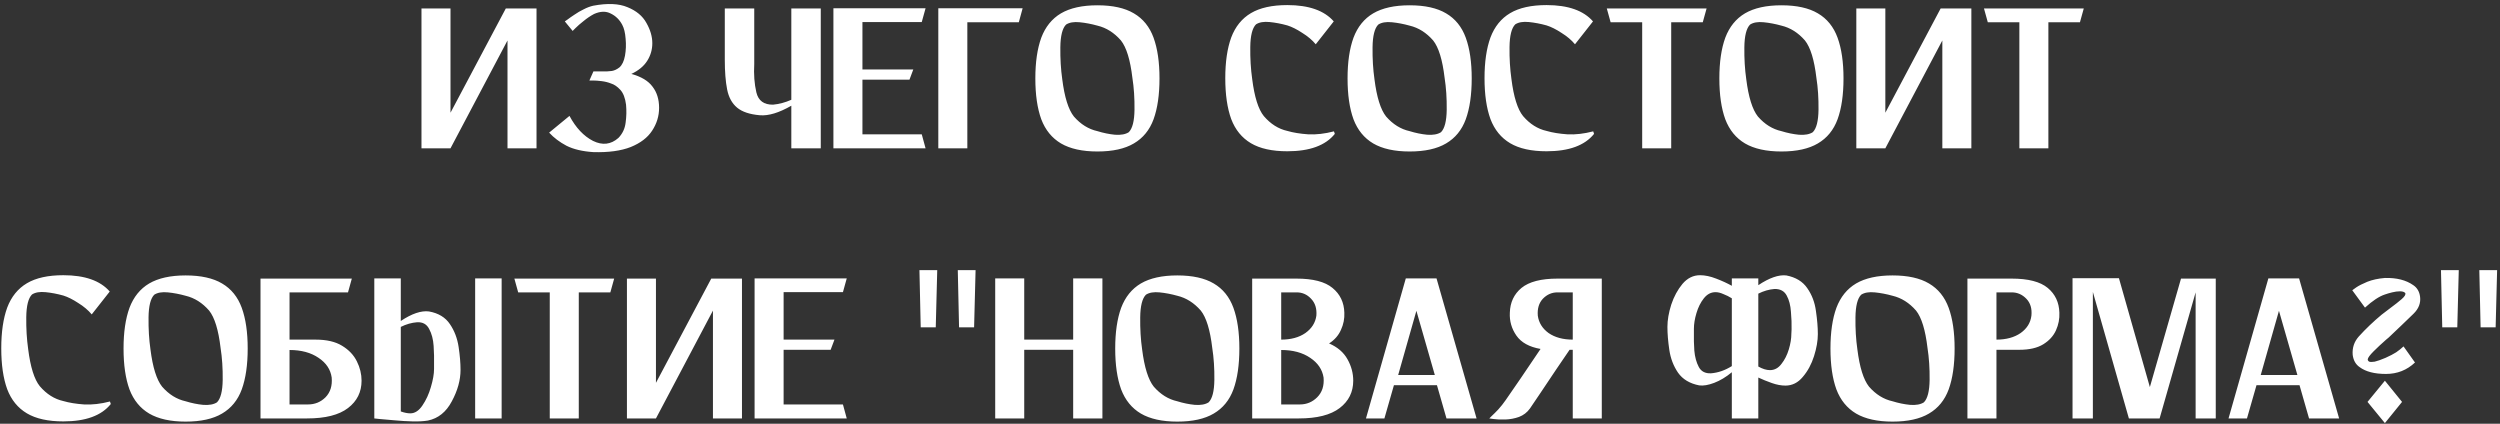 <?xml version="1.0" encoding="UTF-8"?> <svg xmlns="http://www.w3.org/2000/svg" width="472" height="80" viewBox="0 0 472 80" fill="none"><rect x="0" y="0" width="472" height="80" fill="#333333" stroke="none"/> <path d="M99.015 1.6H101.295V28H95.815V7.64L85.055 28H81.495H79.575V1.6H85.055V21.28L95.495 1.6H95.815H99.015ZM119.197 13.96C121.063 14.467 122.397 15.267 123.197 16.36C124.023 17.427 124.437 18.76 124.437 20.36C124.437 21.907 123.997 23.347 123.117 24.68C122.263 25.987 120.917 27.013 119.077 27.76C117.237 28.48 114.89 28.8 112.037 28.72C109.983 28.587 108.29 28.187 106.957 27.52C105.65 26.827 104.557 26 103.677 25.04L107.517 21.88C108.717 24.12 110.197 25.693 111.957 26.6C113.743 27.48 115.343 27.293 116.757 26.04C117.53 25.24 117.983 24.28 118.117 23.16C118.277 22.013 118.303 20.88 118.197 19.76C118.037 18.507 117.677 17.573 117.117 16.96C116.557 16.347 115.97 15.947 115.357 15.76C114.823 15.547 114.237 15.4 113.597 15.32C112.957 15.24 112.41 15.2 111.957 15.2C111.503 15.2 111.277 15.2 111.277 15.2L112.037 13.48C112.517 13.48 112.943 13.48 113.317 13.48C114.303 13.507 115.037 13.48 115.517 13.4C115.997 13.32 116.477 13.093 116.957 12.72C117.463 12.267 117.81 11.533 117.997 10.52C118.183 9.48 118.223 8.413 118.117 7.32C118.037 6.2 117.823 5.32 117.477 4.68C116.97 3.72 116.25 3.013 115.317 2.56C114.41 2.08 113.357 2.107 112.157 2.64C111.463 3.013 110.81 3.453 110.197 3.96C109.583 4.44 109.077 4.88 108.677 5.28C108.303 5.653 108.117 5.84 108.117 5.84L106.637 4.04C106.637 4.04 106.81 3.92 107.157 3.68C107.503 3.413 107.943 3.107 108.477 2.76C109.01 2.387 109.583 2.053 110.197 1.76C110.81 1.44 111.41 1.213 111.997 1.08C114.69 0.573 116.85 0.667 118.477 1.36C120.13 2.027 121.317 3.013 122.037 4.32C122.783 5.627 123.157 6.907 123.157 8.16C123.157 9.36 122.837 10.467 122.197 11.48C121.557 12.493 120.557 13.32 119.197 13.96ZM149.401 1.6H154.961V28H149.401V19.96C147.081 21.293 145.107 21.893 143.481 21.76C141.561 21.6 140.121 21.12 139.161 20.32C138.201 19.52 137.574 18.373 137.281 16.88C136.987 15.387 136.841 13.507 136.841 11.24V1.6H142.401V11.24C142.401 11.533 142.401 11.813 142.401 12.08C142.294 14.053 142.427 15.84 142.801 17.44C143.174 19.013 144.227 19.787 145.961 19.76C147.107 19.653 148.254 19.347 149.401 18.84V1.6ZM174.028 25.36L174.748 28H157.348V1.56H159.868H162.828H174.748L174.028 4.16H162.828V13.12H172.428L171.708 15.04H162.828V25.36H174.028ZM193.073 1.56L192.353 4.2H182.633V28H177.153V1.56H179.673H182.633H193.073ZM207.193 1C210.073 1 212.367 1.507 214.073 2.52C215.807 3.533 217.047 5.067 217.793 7.12C218.54 9.173 218.913 11.733 218.913 14.8C218.913 17.893 218.54 20.467 217.793 22.52C217.047 24.547 215.807 26.067 214.073 27.08C212.367 28.093 210.073 28.6 207.193 28.6C204.34 28.6 202.047 28.093 200.313 27.08C198.607 26.067 197.367 24.547 196.593 22.52C195.847 20.467 195.473 17.893 195.473 14.8C195.473 11.733 195.847 9.173 196.593 7.12C197.367 5.067 198.607 3.533 200.313 2.52C202.047 1.507 204.34 1 207.193 1ZM213.113 24.96C213.807 24.267 214.167 22.853 214.193 20.72C214.22 18.56 214.087 16.547 213.793 14.68C213.393 11.293 212.673 8.947 211.633 7.64C210.353 6.173 208.873 5.24 207.193 4.84C206.047 4.52 204.927 4.307 203.833 4.2C202.74 4.093 201.887 4.24 201.273 4.64C200.58 5.333 200.22 6.76 200.193 8.92C200.167 11.08 200.287 13.093 200.553 14.96C200.98 18.347 201.713 20.693 202.753 22C204.033 23.467 205.513 24.387 207.193 24.76C208.313 25.107 209.42 25.333 210.513 25.44C211.633 25.52 212.5 25.36 213.113 24.96ZM251.853 24.8L252.013 25.28C250.253 27.467 247.266 28.56 243.053 28.56C240.173 28.56 237.879 28.053 236.173 27.04C234.466 26.027 233.226 24.507 232.453 22.48C231.706 20.427 231.333 17.853 231.333 14.76C231.333 11.693 231.706 9.133 232.453 7.08C233.226 5.027 234.466 3.493 236.173 2.48C237.879 1.467 240.173 0.96 243.053 0.96C247.106 0.96 250.026 1.987 251.813 4.04L248.413 8.36C247.746 7.56 246.893 6.84 245.853 6.2C244.839 5.533 243.906 5.067 243.053 4.8C241.906 4.48 240.786 4.267 239.693 4.16C238.599 4.053 237.746 4.2 237.133 4.6C236.439 5.293 236.079 6.72 236.053 8.88C236.026 11.013 236.146 13.027 236.413 14.92C236.839 18.307 237.573 20.64 238.613 21.92C239.893 23.413 241.373 24.347 243.053 24.72C244.146 25.04 245.453 25.253 246.973 25.36C248.493 25.44 250.119 25.253 251.853 24.8ZM266.139 1C269.019 1 271.312 1.507 273.019 2.52C274.752 3.533 275.992 5.067 276.739 7.12C277.485 9.173 277.859 11.733 277.859 14.8C277.859 17.893 277.485 20.467 276.739 22.52C275.992 24.547 274.752 26.067 273.019 27.08C271.312 28.093 269.019 28.6 266.139 28.6C263.285 28.6 260.992 28.093 259.259 27.08C257.552 26.067 256.312 24.547 255.539 22.52C254.792 20.467 254.419 17.893 254.419 14.8C254.419 11.733 254.792 9.173 255.539 7.12C256.312 5.067 257.552 3.533 259.259 2.52C260.992 1.507 263.285 1 266.139 1ZM272.059 24.96C272.752 24.267 273.112 22.853 273.139 20.72C273.165 18.56 273.032 16.547 272.739 14.68C272.339 11.293 271.619 8.947 270.579 7.64C269.299 6.173 267.819 5.24 266.139 4.84C264.992 4.52 263.872 4.307 262.779 4.2C261.685 4.093 260.832 4.24 260.219 4.64C259.525 5.333 259.165 6.76 259.139 8.92C259.112 11.08 259.232 13.093 259.499 14.96C259.925 18.347 260.659 20.693 261.699 22C262.979 23.467 264.459 24.387 266.139 24.76C267.259 25.107 268.365 25.333 269.459 25.44C270.579 25.52 271.445 25.36 272.059 24.96ZM300.798 24.8L300.958 25.28C299.198 27.467 296.211 28.56 291.998 28.56C289.118 28.56 286.825 28.053 285.118 27.04C283.411 26.027 282.171 24.507 281.398 22.48C280.651 20.427 280.278 17.853 280.278 14.76C280.278 11.693 280.651 9.133 281.398 7.08C282.171 5.027 283.411 3.493 285.118 2.48C286.825 1.467 289.118 0.96 291.998 0.96C296.051 0.96 298.971 1.987 300.758 4.04L297.358 8.36C296.691 7.56 295.838 6.84 294.798 6.2C293.785 5.533 292.851 5.067 291.998 4.8C290.851 4.48 289.731 4.267 288.638 4.16C287.545 4.053 286.691 4.2 286.078 4.6C285.385 5.293 285.025 6.72 284.998 8.88C284.971 11.013 285.091 13.027 285.358 14.92C285.785 18.307 286.518 20.64 287.558 21.92C288.838 23.413 290.318 24.347 291.998 24.72C293.091 25.04 294.398 25.253 295.918 25.36C297.438 25.44 299.065 25.253 300.798 24.8ZM322.204 1.6L321.484 4.2H315.524V28H310.044V4.2H304.084L303.364 1.6H310.044H315.524H322.204ZM336.334 1C339.214 1 341.507 1.507 343.214 2.52C344.947 3.533 346.187 5.067 346.934 7.12C347.681 9.173 348.054 11.733 348.054 14.8C348.054 17.893 347.681 20.467 346.934 22.52C346.187 24.547 344.947 26.067 343.214 27.08C341.507 28.093 339.214 28.6 336.334 28.6C333.481 28.6 331.187 28.093 329.454 27.08C327.747 26.067 326.507 24.547 325.734 22.52C324.987 20.467 324.614 17.893 324.614 14.8C324.614 11.733 324.987 9.173 325.734 7.12C326.507 5.067 327.747 3.533 329.454 2.52C331.187 1.507 333.481 1 336.334 1ZM342.254 24.96C342.947 24.267 343.307 22.853 343.334 20.72C343.361 18.56 343.227 16.547 342.934 14.68C342.534 11.293 341.814 8.947 340.774 7.64C339.494 6.173 338.014 5.24 336.334 4.84C335.187 4.52 334.067 4.307 332.974 4.2C331.881 4.093 331.027 4.24 330.414 4.64C329.721 5.333 329.361 6.76 329.334 8.92C329.307 11.08 329.427 13.093 329.694 14.96C330.121 18.347 330.854 20.693 331.894 22C333.174 23.467 334.654 24.387 336.334 24.76C337.454 25.107 338.561 25.333 339.654 25.44C340.774 25.52 341.641 25.36 342.254 24.96ZM369.913 1.6H372.193V28H366.713V7.64L355.953 28H352.393H350.473V1.6H355.953V21.28L366.393 1.6H366.713H369.913ZM393.415 1.6L392.695 4.2H386.735V28H381.255V4.2H375.295L374.575 1.6H381.255H386.735H393.415ZM20.759 75.8L20.919 76.28C19.159 78.467 16.172 79.56 11.959 79.56C9.079 79.56 6.786 79.053 5.079 78.04C3.372 77.027 2.132 75.507 1.359 73.48C0.612 71.427 0.239 68.853 0.239 65.76C0.239 62.693 0.612 60.133 1.359 58.08C2.132 56.027 3.372 54.493 5.079 53.48C6.786 52.467 9.079 51.96 11.959 51.96C16.012 51.96 18.932 52.987 20.719 55.04L17.319 59.36C16.652 58.56 15.799 57.84 14.759 57.2C13.746 56.533 12.812 56.067 11.959 55.8C10.812 55.48 9.692 55.267 8.599 55.16C7.506 55.053 6.652 55.2 6.039 55.6C5.346 56.293 4.986 57.72 4.959 59.88C4.932 62.013 5.052 64.027 5.319 65.92C5.746 69.307 6.479 71.64 7.519 72.92C8.799 74.413 10.279 75.347 11.959 75.72C13.052 76.04 14.359 76.253 15.879 76.36C17.399 76.44 19.026 76.253 20.759 75.8ZM35.045 52C37.925 52 40.218 52.507 41.925 53.52C43.658 54.533 44.898 56.067 45.645 58.12C46.392 60.173 46.765 62.733 46.765 65.8C46.765 68.893 46.392 71.467 45.645 73.52C44.898 75.547 43.658 77.067 41.925 78.08C40.218 79.093 37.925 79.6 35.045 79.6C32.192 79.6 29.898 79.093 28.165 78.08C26.458 77.067 25.218 75.547 24.445 73.52C23.698 71.467 23.325 68.893 23.325 65.8C23.325 62.733 23.698 60.173 24.445 58.12C25.218 56.067 26.458 54.533 28.165 53.52C29.898 52.507 32.192 52 35.045 52ZM40.965 75.96C41.658 75.267 42.018 73.853 42.045 71.72C42.072 69.56 41.938 67.547 41.645 65.68C41.245 62.293 40.525 59.947 39.485 58.64C38.205 57.173 36.725 56.24 35.045 55.84C33.898 55.52 32.778 55.307 31.685 55.2C30.592 55.093 29.738 55.24 29.125 55.64C28.432 56.333 28.072 57.76 28.045 59.92C28.018 62.08 28.138 64.093 28.405 65.96C28.832 69.347 29.565 71.693 30.605 73C31.885 74.467 33.365 75.387 35.045 75.76C36.165 76.107 37.272 76.333 38.365 76.44C39.485 76.52 40.352 76.36 40.965 75.96ZM59.584 64.12C61.664 64.12 63.331 64.507 64.584 65.28C65.864 66.053 66.798 67.04 67.384 68.24C67.971 69.413 68.264 70.627 68.264 71.88C68.264 74.013 67.411 75.733 65.704 77.04C63.998 78.347 61.424 79 57.984 79H54.664H49.184V52.6H51.544H54.664H66.424L65.704 55.2H54.664V64.12C55.544 64.12 57.184 64.12 59.584 64.12ZM58.144 76.36C59.451 76.36 60.558 75.907 61.464 75C62.371 74.067 62.758 72.827 62.624 71.28C62.411 69.76 61.584 68.52 60.144 67.56C58.704 66.573 56.878 66.08 54.664 66.08V76.36C54.664 76.36 54.931 76.36 55.464 76.36C55.998 76.36 56.891 76.36 58.144 76.36ZM80.989 58.8C82.775 59.12 84.095 59.92 84.949 61.2C85.802 62.453 86.349 63.893 86.589 65.52C86.829 67.12 86.949 68.56 86.949 69.84C86.949 71.76 86.402 73.733 85.309 75.76C84.242 77.787 82.735 79 80.789 79.4C79.989 79.533 79.029 79.587 77.909 79.56C76.789 79.533 75.669 79.467 74.549 79.36C73.455 79.28 72.535 79.2 71.789 79.12C71.042 79.04 70.669 79 70.669 79V52.56H75.669V60.6C77.749 59.213 79.522 58.613 80.989 58.8ZM81.949 69.64C81.949 69.4 81.949 69.133 81.949 68.84C81.975 67.747 81.949 66.573 81.869 65.32C81.789 64.067 81.509 63 81.029 62.12C80.575 61.213 79.815 60.787 78.749 60.84C77.709 60.92 76.682 61.213 75.669 61.72V77.68C76.335 77.92 76.935 78.04 77.469 78.04C78.322 78.04 79.082 77.547 79.749 76.56C80.442 75.547 80.975 74.387 81.349 73.08C81.749 71.747 81.949 70.6 81.949 69.64ZM89.709 52.56H94.709V79H89.709V52.56ZM115.954 52.6L115.234 55.2H109.274V79H103.794V55.2H97.834L97.114 52.6H103.794H109.274H115.954ZM137.804 52.6H140.084V79H134.604V58.64L123.844 79H120.284H118.364V52.6H123.844V72.28L134.284 52.6H134.604H137.804ZM159.146 76.36L159.866 79H142.466V52.56H144.986H147.946H159.866L159.146 55.16H147.946V64.12H157.546L156.826 66.04H147.946V76.36H159.146ZM173.83 61.8L173.59 51H176.95L176.67 61.8H173.83ZM181.07 61.8L180.83 51H184.19L183.91 61.8H181.07ZM202.615 52.56H208.135V79H202.615V66.04H193.375V79H187.895V52.56H193.375V64.12H202.615V52.56ZM222.272 52C225.152 52 227.445 52.507 229.152 53.52C230.885 54.533 232.125 56.067 232.872 58.12C233.618 60.173 233.992 62.733 233.992 65.8C233.992 68.893 233.618 71.467 232.872 73.52C232.125 75.547 230.885 77.067 229.152 78.08C227.445 79.093 225.152 79.6 222.272 79.6C219.418 79.6 217.125 79.093 215.392 78.08C213.685 77.067 212.445 75.547 211.672 73.52C210.925 71.467 210.552 68.893 210.552 65.8C210.552 62.733 210.925 60.173 211.672 58.12C212.445 56.067 213.685 54.533 215.392 53.52C217.125 52.507 219.418 52 222.272 52ZM228.192 75.96C228.885 75.267 229.245 73.853 229.272 71.72C229.298 69.56 229.165 67.547 228.872 65.68C228.472 62.293 227.752 59.947 226.712 58.64C225.432 57.173 223.952 56.24 222.272 55.84C221.125 55.52 220.005 55.307 218.912 55.2C217.818 55.093 216.965 55.24 216.352 55.64C215.658 56.333 215.298 57.76 215.272 59.92C215.245 62.08 215.365 64.093 215.632 65.96C216.058 69.347 216.792 71.693 217.832 73C219.112 74.467 220.592 75.387 222.272 75.76C223.392 76.107 224.498 76.333 225.592 76.44C226.712 76.52 227.578 76.36 228.192 75.96ZM250.931 64.84C252.531 65.533 253.691 66.533 254.411 67.84C255.131 69.12 255.491 70.467 255.491 71.88C255.491 74.013 254.638 75.733 252.931 77.04C251.224 78.347 248.651 79 245.211 79H241.891H236.411V52.6H240.771H241.891H244.771C247.891 52.6 250.158 53.187 251.571 54.36C253.011 55.533 253.758 57.093 253.811 59.04C253.864 60.16 253.651 61.24 253.171 62.28C252.718 63.32 251.971 64.173 250.931 64.84ZM241.891 55.2V64.12C243.731 64.12 245.251 63.707 246.451 62.88C247.651 62.027 248.344 60.933 248.531 59.6C248.638 58.267 248.304 57.2 247.531 56.4C246.784 55.6 245.878 55.2 244.811 55.2C243.744 55.2 242.984 55.2 242.531 55.2C242.078 55.2 241.864 55.2 241.891 55.2ZM245.411 76.36C246.691 76.36 247.784 75.907 248.691 75C249.624 74.067 250.024 72.827 249.891 71.28C249.651 69.76 248.811 68.52 247.371 67.56C245.931 66.573 244.104 66.08 241.891 66.08V76.36C241.891 76.36 242.158 76.36 242.691 76.36C243.224 76.36 244.131 76.36 245.411 76.36ZM273.095 79L271.295 72.72H263.175L261.375 79H257.895L265.415 52.56H265.535H268.935H271.215L278.775 79H273.095ZM263.975 70.8H270.895L267.415 58.68L263.975 70.8ZM284.257 75.56C284.79 74.787 285.737 73.413 287.097 71.44C288.457 69.44 289.71 67.587 290.857 65.88C288.723 65.507 287.203 64.667 286.297 63.36C285.39 62.053 284.977 60.613 285.057 59.04C285.11 57.093 285.843 55.533 287.257 54.36C288.697 53.187 290.963 52.6 294.057 52.6H296.937H298.097H302.417V79H296.937V66.04C296.777 66.04 296.577 66.04 296.337 66.04C295.697 66.973 294.843 68.227 293.777 69.8C292.737 71.347 291.737 72.84 290.777 74.28C289.817 75.693 289.177 76.64 288.857 77.12C288.323 77.867 287.63 78.4 286.777 78.72C285.95 79.013 285.097 79.173 284.217 79.2C283.363 79.227 282.643 79.2 282.057 79.12C281.47 79.04 281.177 79 281.177 79C281.177 79 281.337 78.84 281.657 78.52C282.003 78.2 282.417 77.787 282.897 77.28C283.377 76.747 283.83 76.173 284.257 75.56ZM296.937 55.2C296.963 55.2 296.75 55.2 296.297 55.2C295.87 55.2 295.123 55.2 294.057 55.2C292.99 55.2 292.07 55.6 291.297 56.4C290.55 57.2 290.23 58.267 290.337 59.6C290.523 60.933 291.203 62.027 292.377 62.88C293.577 63.707 295.097 64.12 296.937 64.12V55.2ZM337.249 52C339.036 52.347 340.356 53.147 341.209 54.4C342.089 55.653 342.636 57.093 342.849 58.72C343.089 60.347 343.209 61.8 343.209 63.08C343.209 64.333 342.969 65.72 342.489 67.24C342.009 68.76 341.303 70.067 340.369 71.16C339.463 72.253 338.369 72.8 337.089 72.8C336.289 72.8 335.436 72.64 334.529 72.32C333.623 72 332.769 71.653 331.969 71.28V79H326.969V70.28C325.876 71.187 324.769 71.853 323.649 72.28C322.529 72.707 321.583 72.867 320.809 72.76C319.023 72.413 317.689 71.613 316.809 70.36C315.956 69.107 315.409 67.68 315.169 66.08C314.929 64.453 314.809 63 314.809 61.72C314.809 60.44 315.049 59.04 315.529 57.52C316.036 56 316.743 54.693 317.649 53.6C318.583 52.507 319.689 51.96 320.969 51.96C321.903 51.96 322.916 52.173 324.009 52.6C325.129 53.027 326.116 53.48 326.969 53.96V52.56H331.969V53.84C334.049 52.453 335.809 51.84 337.249 52ZM323.049 70.48C324.383 70.373 325.689 69.92 326.969 69.12V56.32C326.463 56 325.929 55.733 325.369 55.52C324.836 55.28 324.343 55.16 323.889 55.16C323.036 55.16 322.303 55.547 321.689 56.32C321.076 57.093 320.609 58.027 320.289 59.12C319.969 60.187 319.809 61.173 319.809 62.08C319.809 62.32 319.809 62.573 319.809 62.84C319.783 63.88 319.809 65 319.889 66.2C319.996 67.4 320.276 68.427 320.729 69.28C321.183 70.133 321.956 70.533 323.049 70.48ZM338.209 63C338.209 62.76 338.223 62.493 338.249 62.2C338.276 61.187 338.236 60.08 338.129 58.88C338.049 57.653 337.783 56.627 337.329 55.8C336.876 54.947 336.103 54.533 335.009 54.56C333.996 54.64 332.983 54.933 331.969 55.44V69.2C332.769 69.653 333.503 69.88 334.169 69.88C335.023 69.88 335.743 69.493 336.329 68.72C336.943 67.947 337.409 67.027 337.729 65.96C338.049 64.893 338.209 63.907 338.209 63ZM357.311 52C360.191 52 362.484 52.507 364.191 53.52C365.924 54.533 367.164 56.067 367.911 58.12C368.657 60.173 369.031 62.733 369.031 65.8C369.031 68.893 368.657 71.467 367.911 73.52C367.164 75.547 365.924 77.067 364.191 78.08C362.484 79.093 360.191 79.6 357.311 79.6C354.457 79.6 352.164 79.093 350.431 78.08C348.724 77.067 347.484 75.547 346.711 73.52C345.964 71.467 345.591 68.893 345.591 65.8C345.591 62.733 345.964 60.173 346.711 58.12C347.484 56.067 348.724 54.533 350.431 53.52C352.164 52.507 354.457 52 357.311 52ZM363.231 75.96C363.924 75.267 364.284 73.853 364.311 71.72C364.337 69.56 364.204 67.547 363.911 65.68C363.511 62.293 362.791 59.947 361.751 58.64C360.471 57.173 358.991 56.24 357.311 55.84C356.164 55.52 355.044 55.307 353.951 55.2C352.857 55.093 352.004 55.24 351.391 55.64C350.697 56.333 350.337 57.76 350.311 59.92C350.284 62.08 350.404 64.093 350.671 65.96C351.097 69.347 351.831 71.693 352.871 73C354.151 74.467 355.631 75.387 357.311 75.76C358.431 76.107 359.537 76.333 360.631 76.44C361.751 76.52 362.617 76.36 363.231 75.96ZM379.81 52.6C382.93 52.6 385.197 53.187 386.61 54.36C388.023 55.533 388.757 57.093 388.81 59.04C388.863 60.187 388.65 61.293 388.17 62.36C387.69 63.427 386.89 64.307 385.77 65C384.65 65.693 383.143 66.04 381.25 66.04C379.063 66.04 377.623 66.04 376.93 66.04V79H371.45V52.6H375.77H376.93H379.81ZM383.53 59.6C383.663 58.267 383.343 57.2 382.57 56.4C381.797 55.6 380.877 55.2 379.81 55.2C378.743 55.2 377.983 55.2 377.53 55.2C377.103 55.2 376.903 55.2 376.93 55.2V64.12C378.77 64.12 380.29 63.707 381.49 62.88C382.69 62.027 383.37 60.933 383.53 59.6ZM415.294 52.6H418.334V79H414.534V55.2L407.734 79H407.614H404.214H401.934L395.134 55.12V79H391.294V52.52H394.374H395.134H400.054L405.894 73.08L411.774 52.6H414.534H415.294ZM435.947 79L434.147 72.72H426.027L424.227 79H420.747L428.267 52.56H428.387H431.787H434.067L441.627 79H435.947ZM426.827 70.8H433.747L430.267 58.68L426.827 70.8ZM450.268 71.88L446.988 75.88L450.268 79.88L453.508 75.88L450.268 71.88ZM450.988 63.72C450.828 63.853 450.668 63.987 450.508 64.12C449.655 64.867 448.868 65.6 448.148 66.32C447.428 67.04 447.055 67.547 447.028 67.84C447.028 68.027 447.121 68.173 447.308 68.28C447.521 68.36 447.868 68.36 448.348 68.28C448.828 68.173 449.508 67.933 450.388 67.56C451.215 67.187 451.881 66.84 452.388 66.52C452.895 66.173 453.361 65.8 453.788 65.4L455.948 68.44C454.428 69.88 452.601 70.6 450.468 70.6C448.308 70.6 446.655 70.173 445.508 69.32C444.761 68.813 444.321 68.04 444.188 67C444.081 65.667 444.468 64.507 445.348 63.52C446.655 62.08 448.095 60.707 449.668 59.4C450.175 59 450.735 58.573 451.348 58.12C452.148 57.533 452.841 56.987 453.428 56.48C454.015 55.973 454.241 55.587 454.108 55.32C453.921 55.107 453.588 55 453.108 55C452.655 55 452.161 55.067 451.628 55.2C451.095 55.333 450.641 55.467 450.268 55.6C449.201 55.947 447.948 56.773 446.508 58.08L444.108 54.8C444.108 54.8 444.348 54.627 444.828 54.28C445.335 53.933 446.041 53.573 446.948 53.2C447.881 52.827 448.988 52.587 450.268 52.48C452.481 52.427 454.268 52.88 455.628 53.84C456.348 54.32 456.775 55.04 456.908 56C457.068 57.2 456.655 58.28 455.668 59.24C455.081 59.827 454.348 60.533 453.468 61.36C452.615 62.187 451.788 62.973 450.988 63.72ZM461.096 61.8L460.856 51H464.216L463.936 61.8H461.096ZM468.336 61.8L468.096 51H471.456L471.176 61.8H468.336Z" fill="white"></path> </svg> 